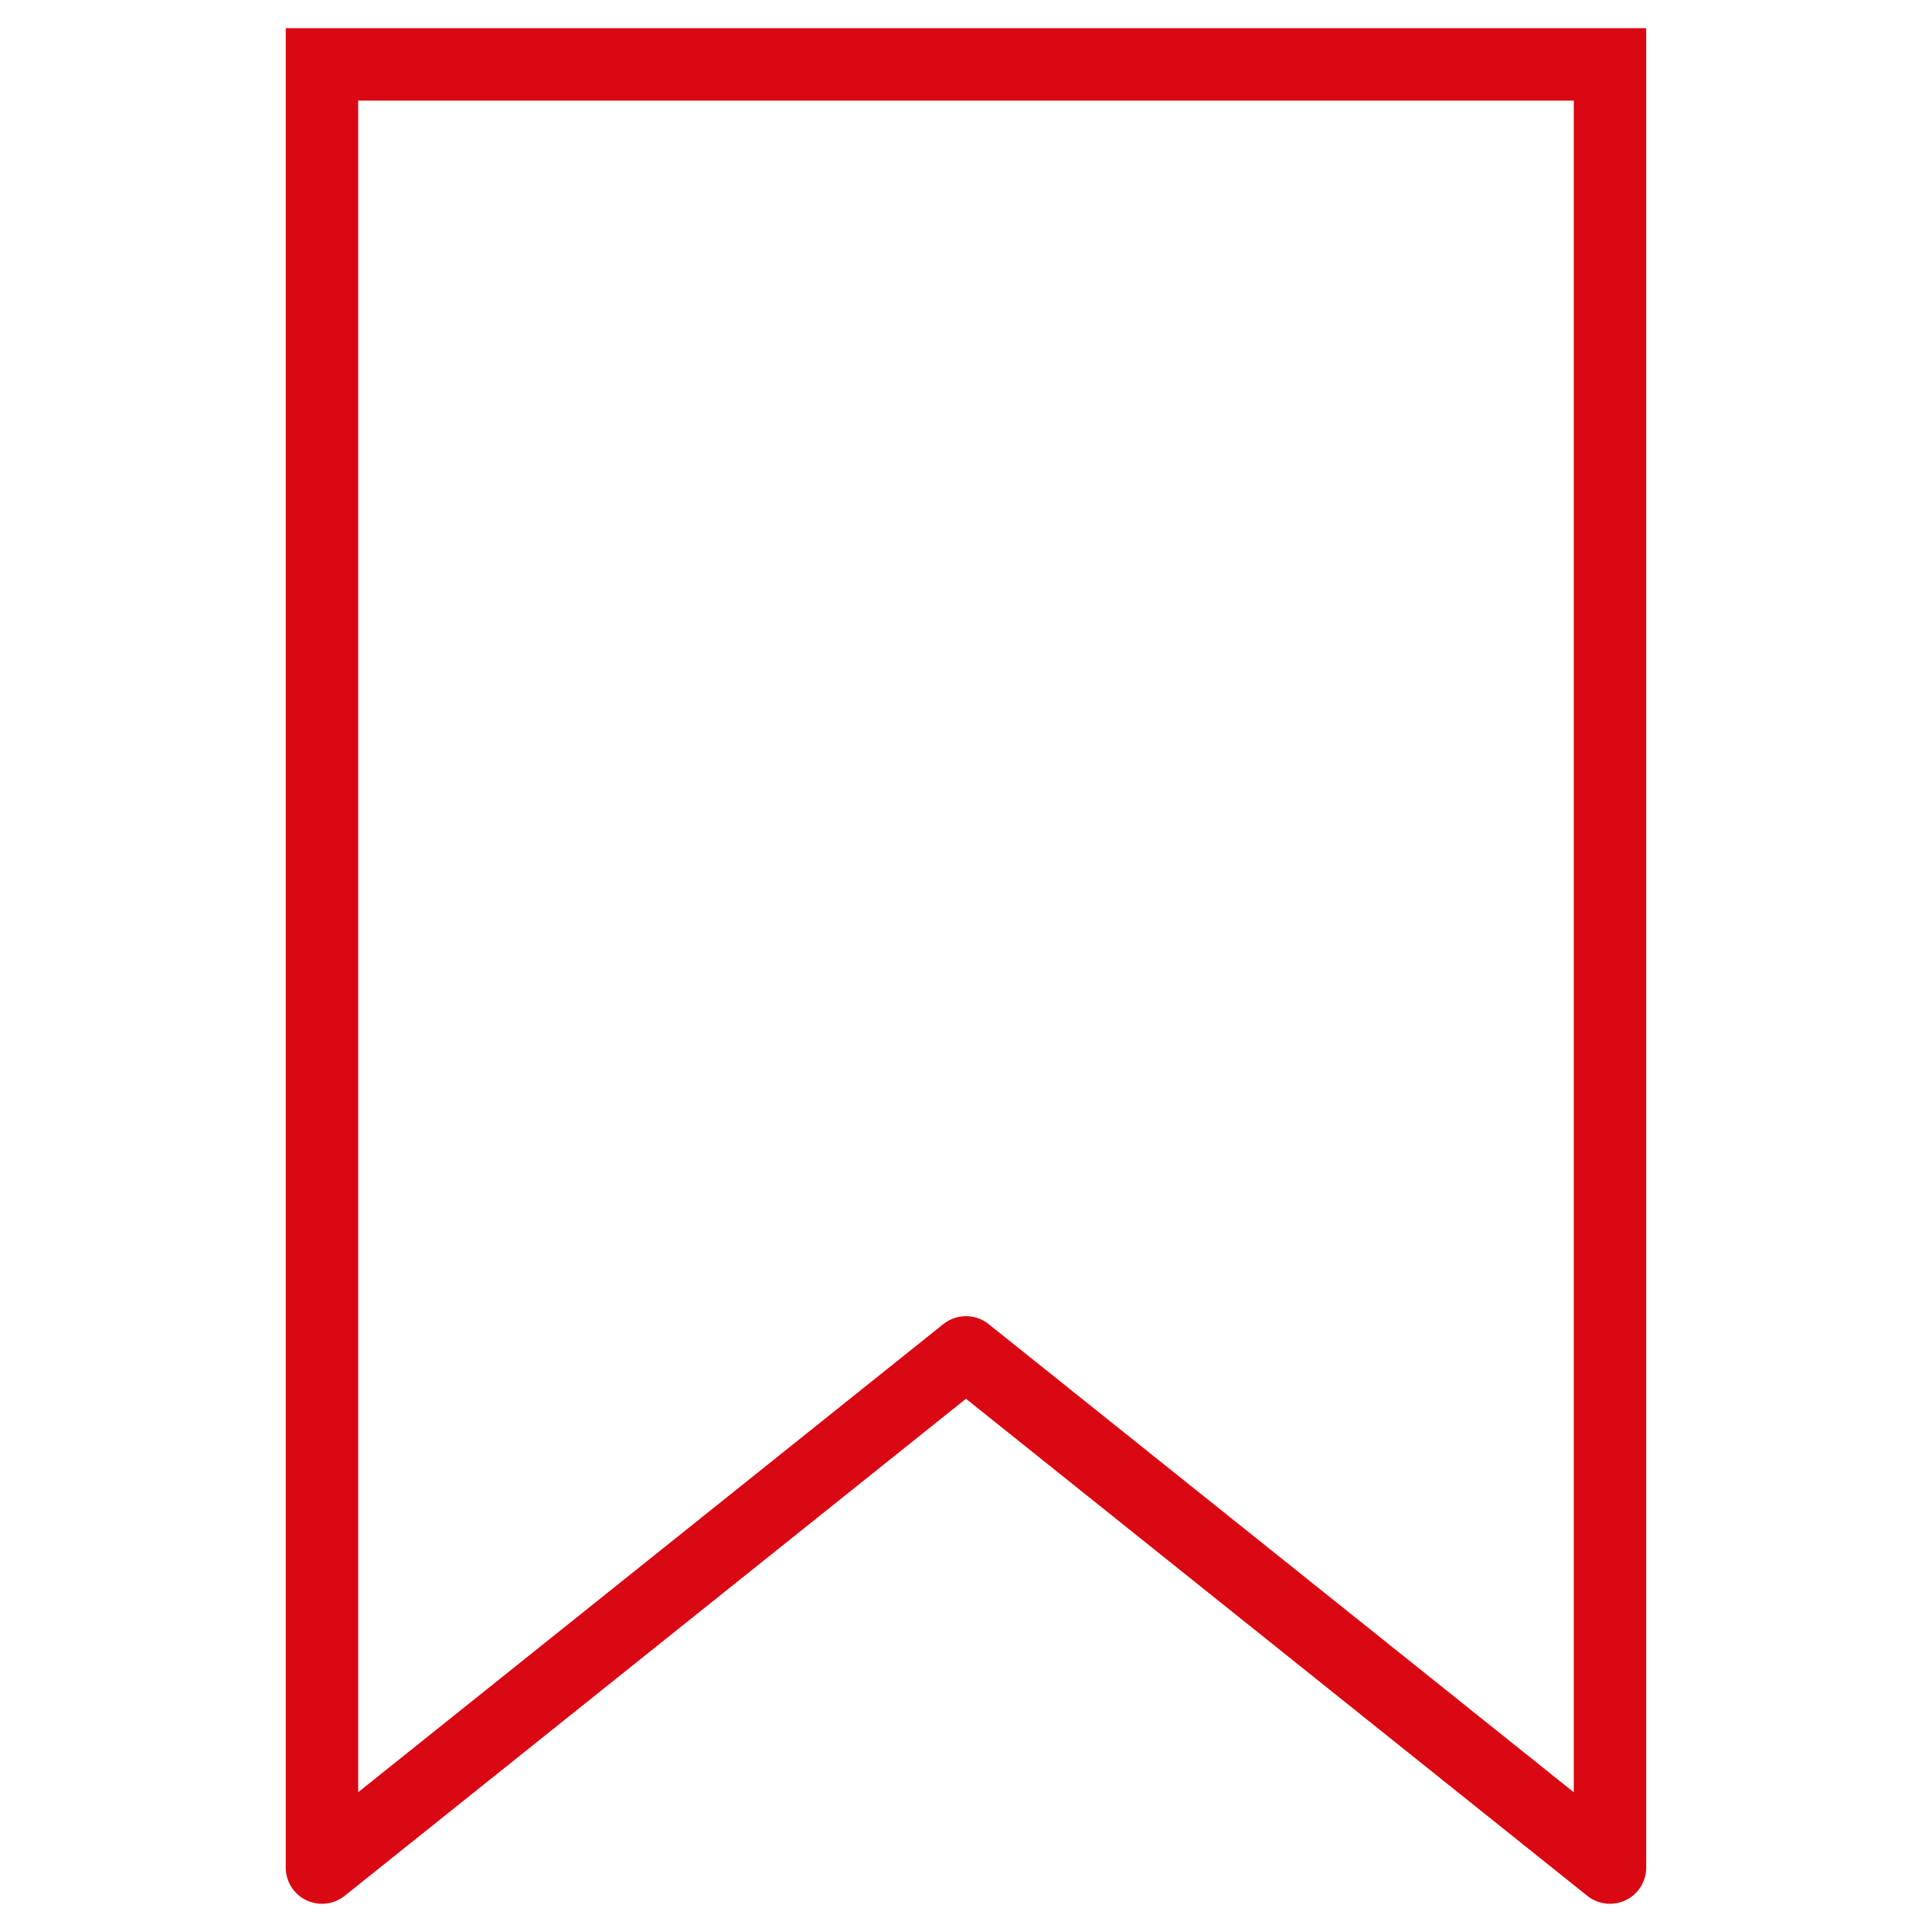 <svg width="40" height="40" viewBox="0 0 40 40" fill="none" xmlns="http://www.w3.org/2000/svg">
<path d="M33.333 38.666L32.864 39.252C33.089 39.432 33.398 39.467 33.658 39.342C33.917 39.218 34.083 38.955 34.083 38.666H33.333ZM33.333 1.333H34.083V0.583L33.333 0.583L33.333 1.333ZM6.666 1.333L6.666 0.583L5.916 0.583V1.333H6.666ZM6.666 38.666H5.916C5.916 38.955 6.081 39.218 6.341 39.342C6.601 39.467 6.909 39.432 7.135 39.252L6.666 38.666ZM19.999 28L20.468 27.414C20.194 27.195 19.805 27.195 19.531 27.414L19.999 28ZM34.083 38.666V1.333H32.583V38.666H34.083ZM5.916 1.333V38.666H7.416V1.333H5.916ZM7.135 39.252L20.468 28.585L19.531 27.414L6.197 38.081L7.135 39.252ZM19.531 28.585L32.864 39.252L33.801 38.081L20.468 27.414L19.531 28.585ZM33.333 0.583L6.666 0.583L6.666 2.083L33.333 2.083L33.333 0.583Z" fill="#DA0812"/>
</svg>
